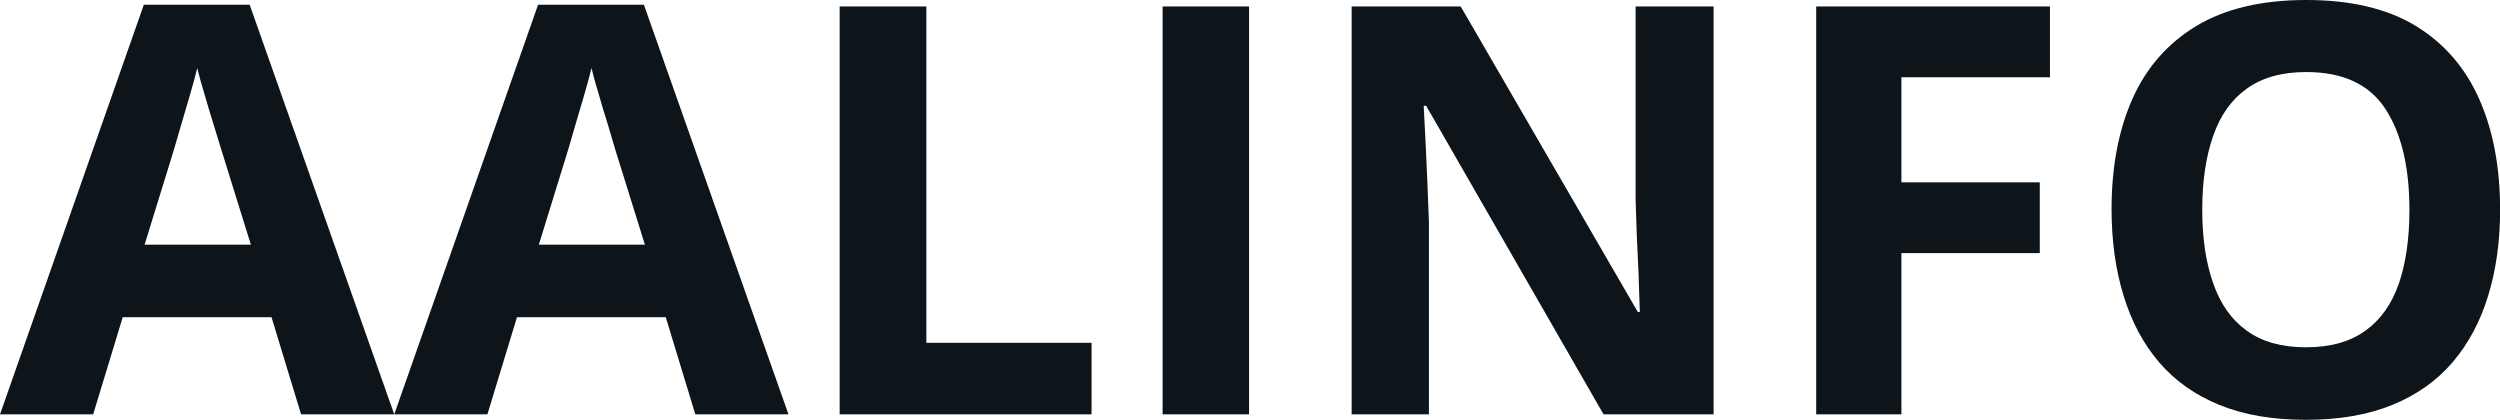 <svg fill="#0d141a" viewBox="0 0 100.636 16.902" height="100%" width="100%" xmlns="http://www.w3.org/2000/svg"><path preserveAspectRatio="none" d="M15.87 16.68L12.12 16.68L10.93 12.77L4.94 12.77L3.75 16.68L0 16.68L5.79 0.19L10.05 0.19L15.87 16.68ZM5.82 9.85L10.10 9.85L8.91 6.03Q8.79 5.65 8.61 5.05Q8.42 4.45 8.24 3.82Q8.05 3.20 7.94 2.74L7.94 2.74Q7.83 3.20 7.63 3.88Q7.43 4.56 7.25 5.17Q7.08 5.77 7.00 6.03L7.00 6.03L5.82 9.85ZM31.74 16.68L27.99 16.68L26.80 12.77L20.81 12.77L19.62 16.68L15.87 16.68L21.66 0.19L25.92 0.19L31.74 16.68ZM21.69 9.85L25.96 9.85L24.77 6.03Q24.66 5.65 24.48 5.05Q24.29 4.45 24.11 3.82Q23.92 3.20 23.81 2.74L23.81 2.74Q23.70 3.20 23.50 3.88Q23.30 4.56 23.12 5.17Q22.94 5.77 22.87 6.03L22.87 6.03L21.69 9.85ZM43.94 16.68L33.80 16.68L33.80 0.26L37.29 0.26L37.29 13.80L43.94 13.80L43.94 16.68ZM50.28 16.68L46.80 16.68L46.80 0.26L50.28 0.26L50.28 16.68ZM68.98 0.26L68.98 16.68L64.55 16.68L57.41 4.26L57.31 4.26Q57.35 5.03 57.39 5.82Q57.42 6.60 57.46 7.38Q57.49 8.16 57.52 8.95L57.52 8.95L57.52 16.68L54.41 16.68L54.41 0.26L58.80 0.26L65.93 12.56L66.01 12.56Q65.99 11.79 65.96 11.04Q65.92 10.29 65.89 9.53Q65.87 8.78 65.84 8.03L65.84 8.03L65.84 0.26L68.98 0.26ZM76.54 10.19L76.54 16.68L73.11 16.68L73.11 0.26L82.52 0.26L82.52 3.11L76.54 3.11L76.54 7.34L82.11 7.34L82.11 10.19L76.54 10.19ZM100.64 8.45L100.64 8.45Q100.64 10.34 100.16 11.90Q99.69 13.45 98.73 14.58Q97.77 15.70 96.30 16.30Q94.83 16.90 92.82 16.90L92.82 16.90Q90.81 16.90 89.34 16.30Q87.87 15.70 86.91 14.58Q85.95 13.45 85.48 11.89Q85.00 10.33 85.00 8.42L85.00 8.42Q85.00 5.87 85.84 3.98Q86.68 2.09 88.42 1.04Q90.16 0 92.84 0L92.84 0Q95.52 0 97.24 1.04Q98.96 2.09 99.80 3.99Q100.64 5.88 100.64 8.45ZM88.65 8.45L88.65 8.45Q88.65 10.16 89.09 11.40Q89.52 12.65 90.44 13.31Q91.36 13.98 92.82 13.98L92.82 13.98Q94.30 13.98 95.22 13.31Q96.14 12.65 96.57 11.40Q96.99 10.16 96.99 8.45L96.99 8.45Q96.99 5.86 96.02 4.38Q95.05 2.90 92.84 2.90L92.84 2.90Q91.37 2.90 90.44 3.57Q89.52 4.23 89.09 5.47Q88.65 6.72 88.65 8.45Z"></path></svg>
